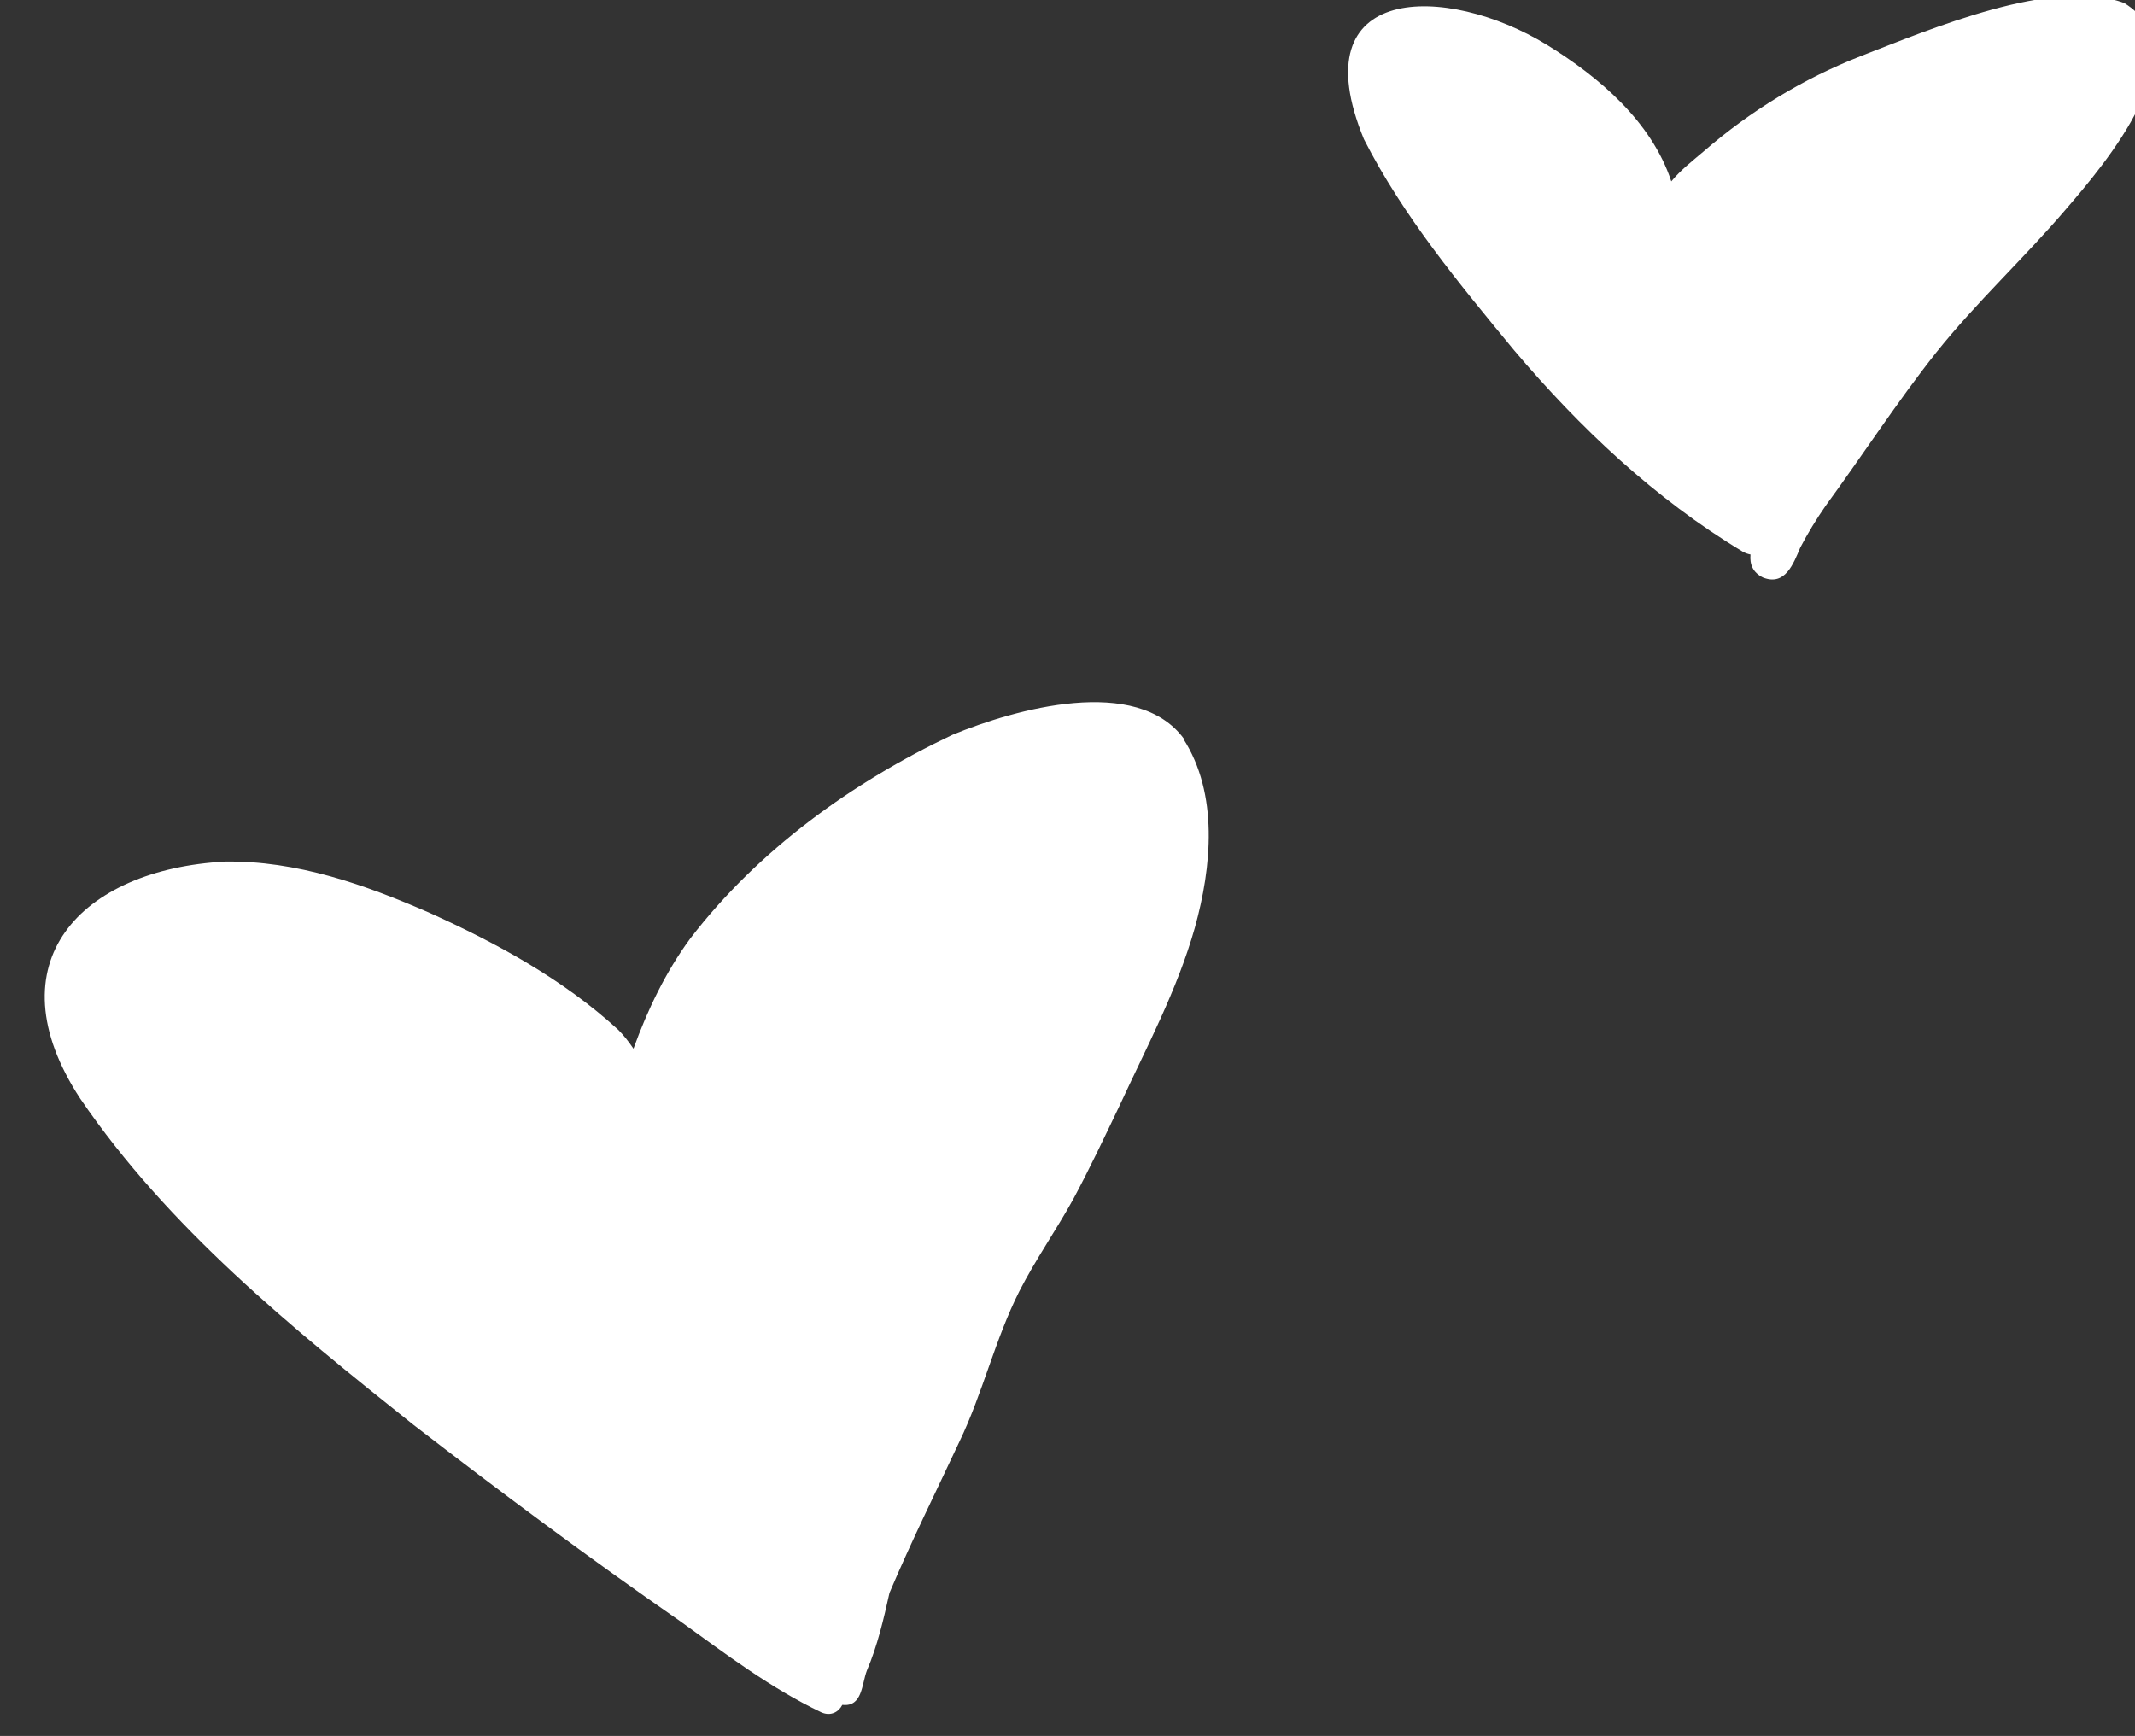 <?xml version="1.0" encoding="UTF-8"?><svg id="Layer_1" xmlns="http://www.w3.org/2000/svg" xmlns:xlink="http://www.w3.org/1999/xlink" viewBox="0 0 93.56 76.08"><rect x="0" y="0" width="93.56" height="76.08" fill="#333333" stroke="none"/><defs><style>.cls-1{fill:none;}.cls-2{clip-path:url(#clippath);}.cls-3{fill:#fff;}</style><clipPath id="clippath"><rect class="cls-1" x="-.5" y="-1.13" width="97.07" height="76.44"/></clipPath></defs><g class="cls-2"><path class="cls-3" d="m93.1.14c3.37,2.09-.87,7.06-2.55,9.01-1.84,2.16-3.94,4.09-5.71,6.31-1.71,2.16-3.21,4.48-4.84,6.71-.41.59-.78,1.2-1.11,1.83-.3.71-.66,1.69-1.63,1.31-.45-.22-.59-.58-.55-1.01-.11-.02-.23-.06-.35-.13-3.84-2.31-7.13-5.42-10.01-8.82-2.4-2.91-4.86-5.87-6.58-9.25-2.83-6.88,3.63-6.82,8.01-4.14,2.29,1.41,4.59,3.36,5.46,5.99.4-.49.93-.9,1.4-1.3,2.05-1.78,4.37-3.2,6.9-4.19,3-1.16,8.46-3.49,11.54-2.33"/><path class="cls-3" d="m51.85,32.37c1.56,2.42,1.25,5.63.51,8.29-.77,2.73-2.12,5.24-3.3,7.8-.66,1.38-1.31,2.76-2.03,4.1-.75,1.36-1.65,2.64-2.36,4.03-1.07,2.12-1.6,4.46-2.63,6.6-1.03,2.2-2.11,4.38-3.06,6.62-.26,1.16-.52,2.3-.99,3.4-.23.59-.19,1.6-1.06,1.51,0,0-.01,0-.02,0-.15.3-.49.51-.91.33-2.23-1.06-4.21-2.57-6.21-4.01-3.98-2.76-7.86-5.65-11.69-8.61-5.32-4.24-10.73-8.62-14.59-14.29-3.89-5.95.03-10.04,6.35-10.38,3.13-.05,6.14,1.01,8.97,2.25,2.95,1.33,5.86,2.92,8.26,5.12.22.22.45.5.67.83.62-1.71,1.41-3.36,2.49-4.83,2.97-3.87,7.1-6.85,11.5-8.93,2.72-1.12,8.08-2.64,10.14.19"/></g></svg>